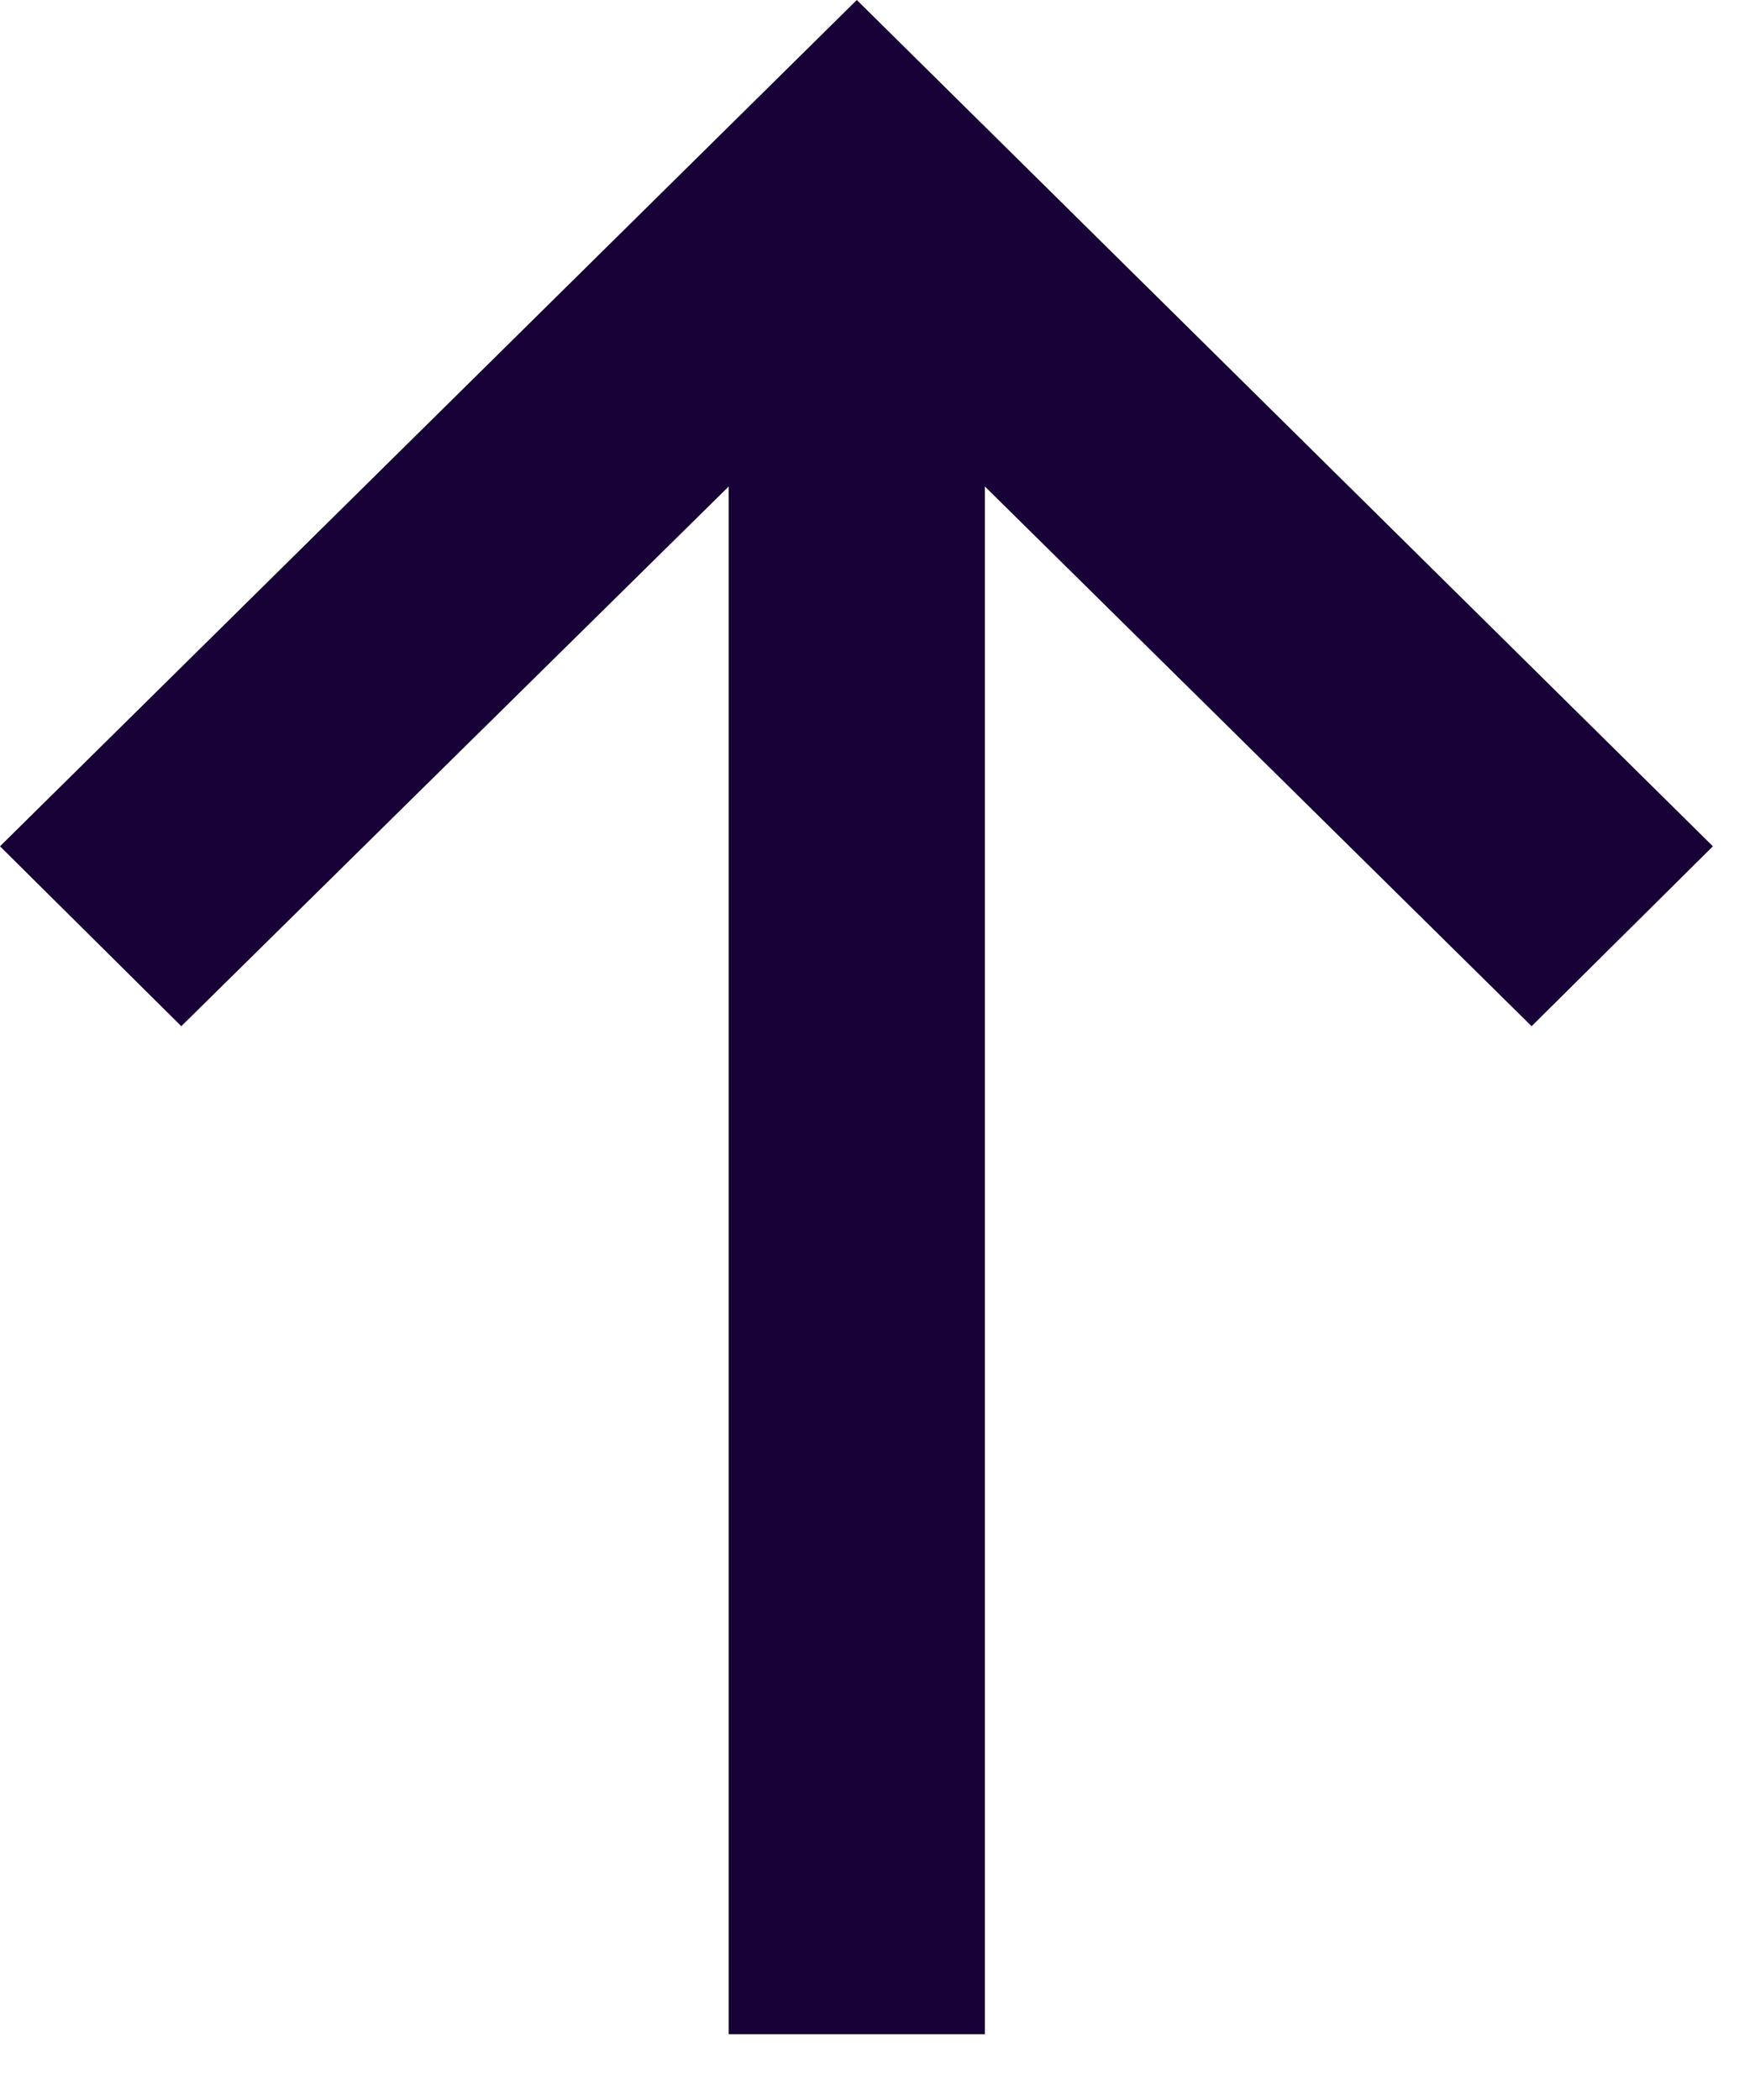 <svg width="25" height="30" viewBox="0 0 25 30" fill="none" xmlns="http://www.w3.org/2000/svg">
<g clip-path="url(#clip0_30624_77)">
<path d="M14.07 6.95L14.07 29.06L10.41 29.06L10.41 6.95L2.59 14.66L-2.71267e-05 12.09L12.24 5.80586e-05L24.47 12.09L21.88 14.66L14.07 6.95Z" fill="#180136"/>
</g>
<defs>
<clipPath id="clip0_30624_77">
<rect width="24.47" height="29.06" fill="white" transform="translate(24.47 29.06) rotate(-180)"/>
</clipPath>
</defs>
</svg>
